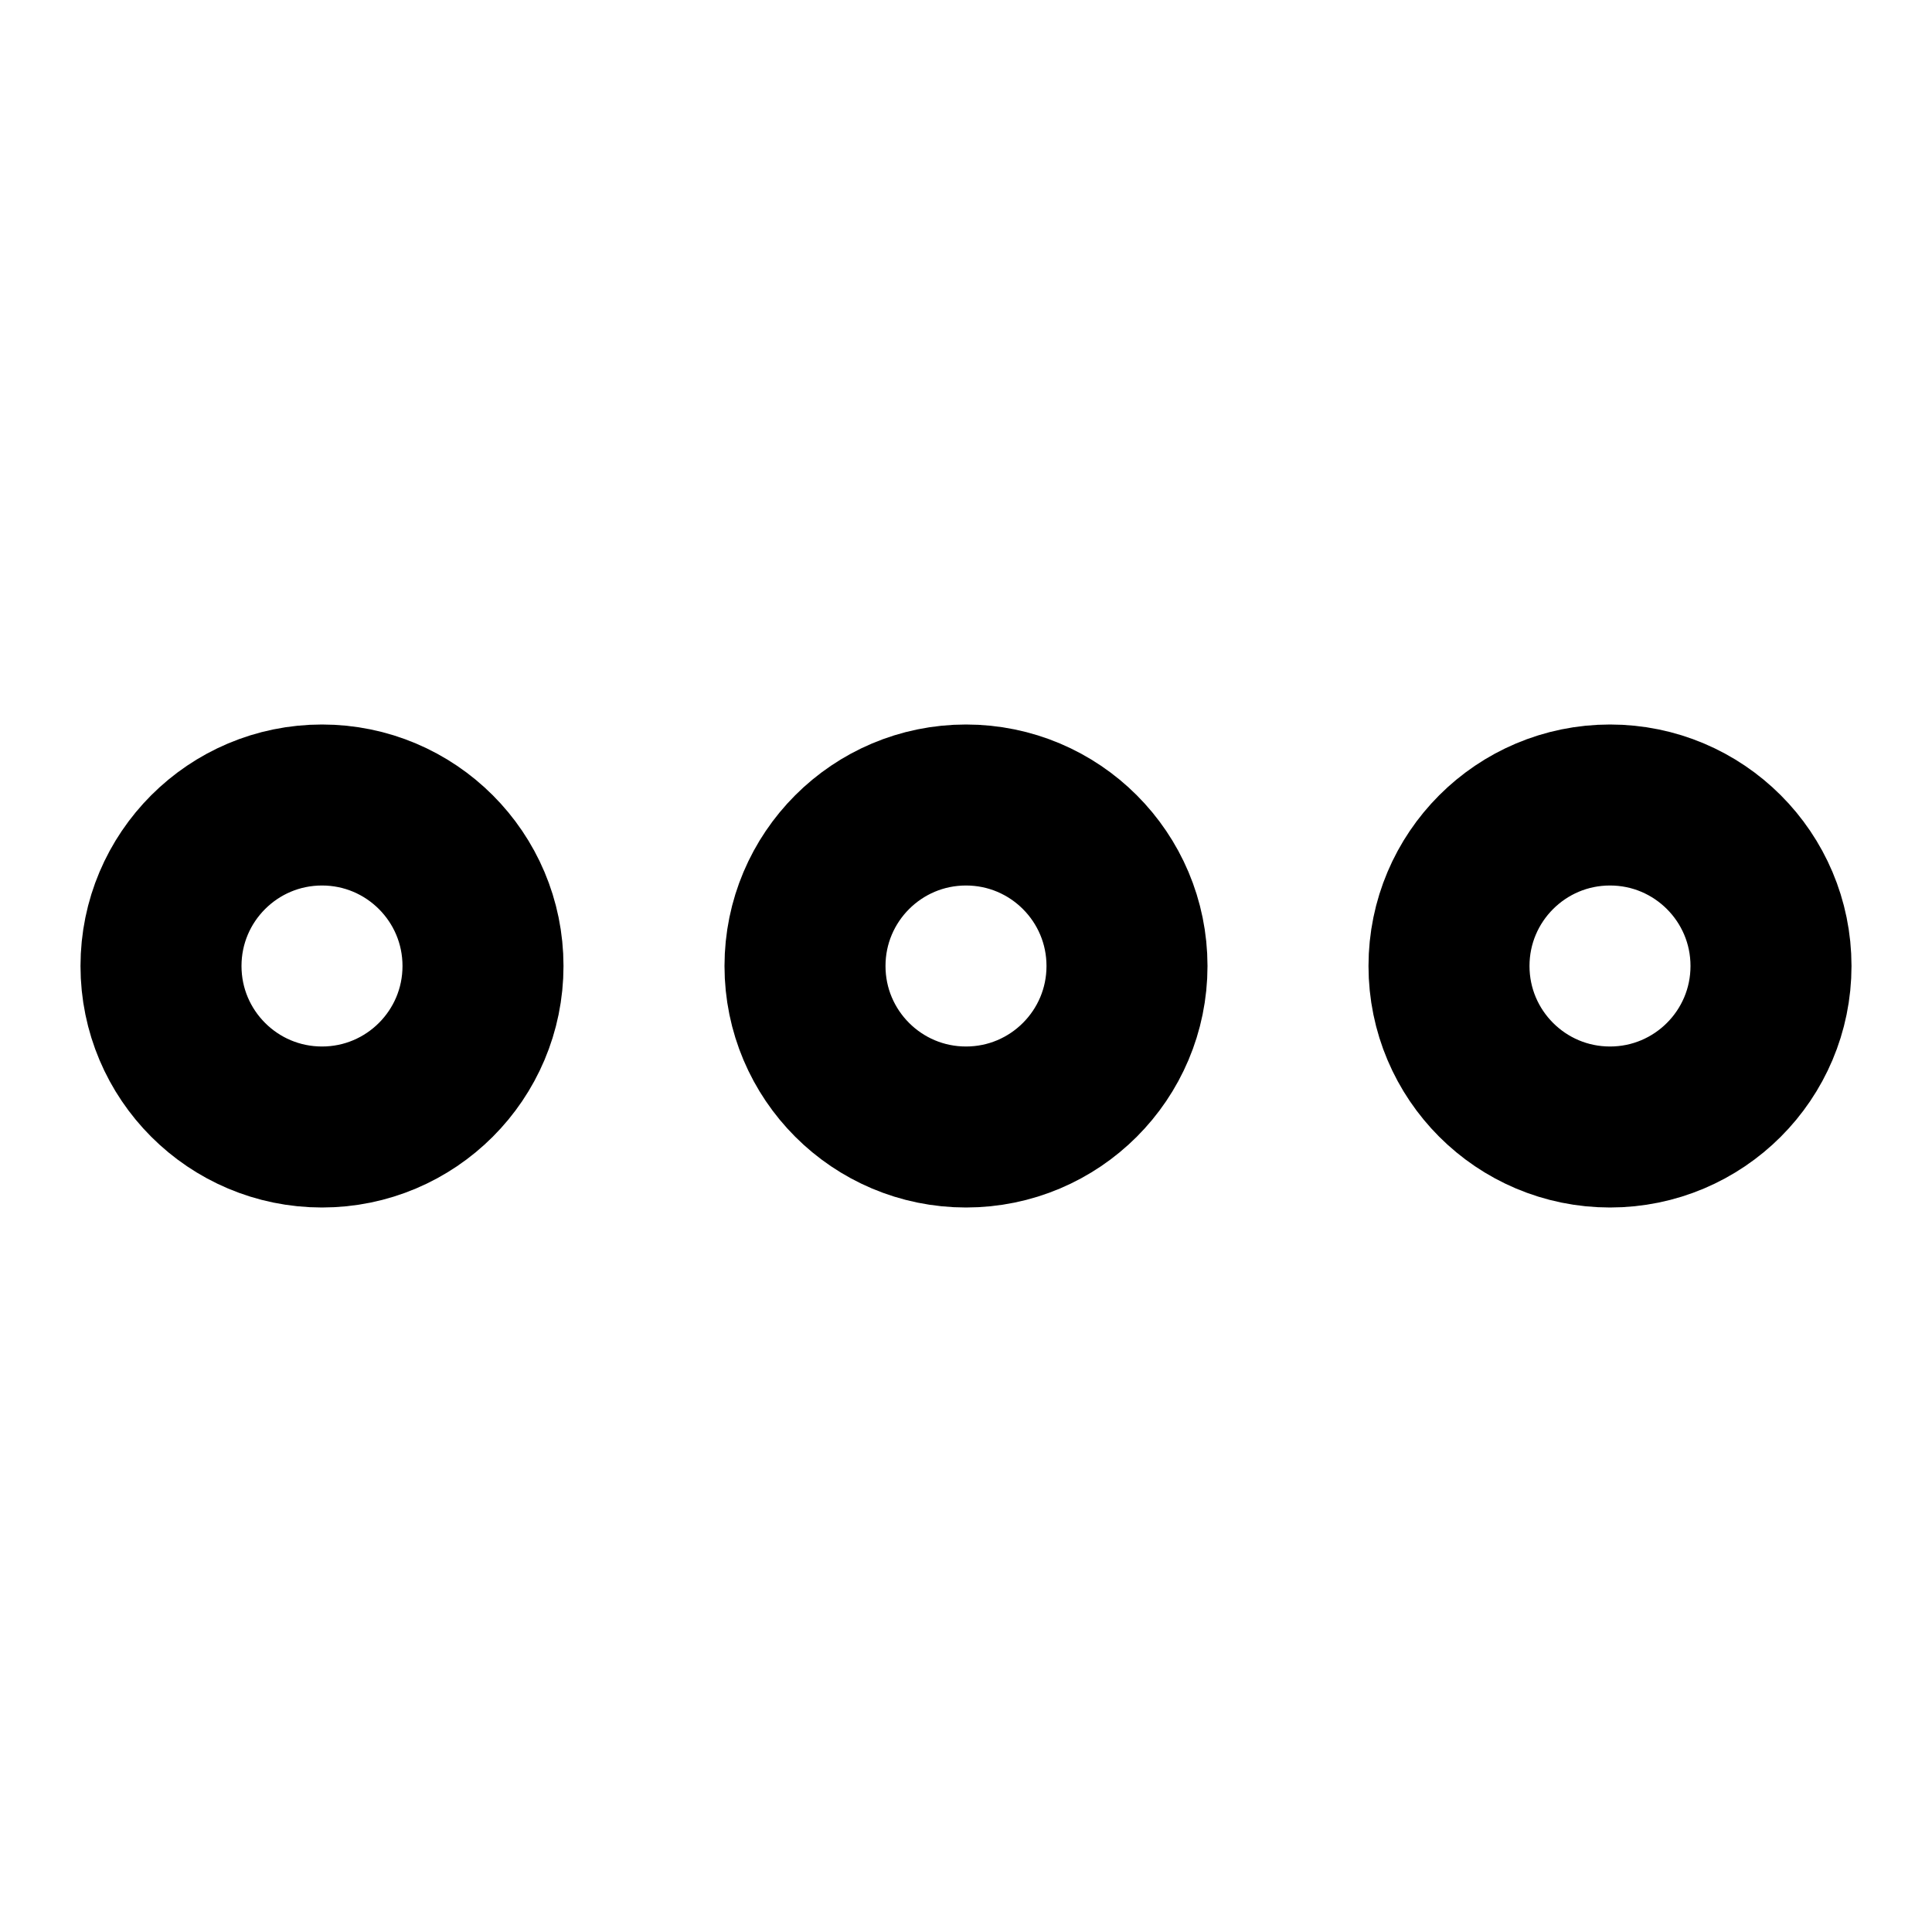 <svg xmlns="http://www.w3.org/2000/svg" width="24" height="24" viewBox="0 0 24 24" fill="none" stroke="#000" stroke-width="2" stroke-linecap="round" stroke-linejoin="round">
  <circle cx="12" cy="12" r="2"/>
  <circle cx="20" cy="12" r="2"/>
  <circle cx="4" cy="12" r="2"/>
</svg>